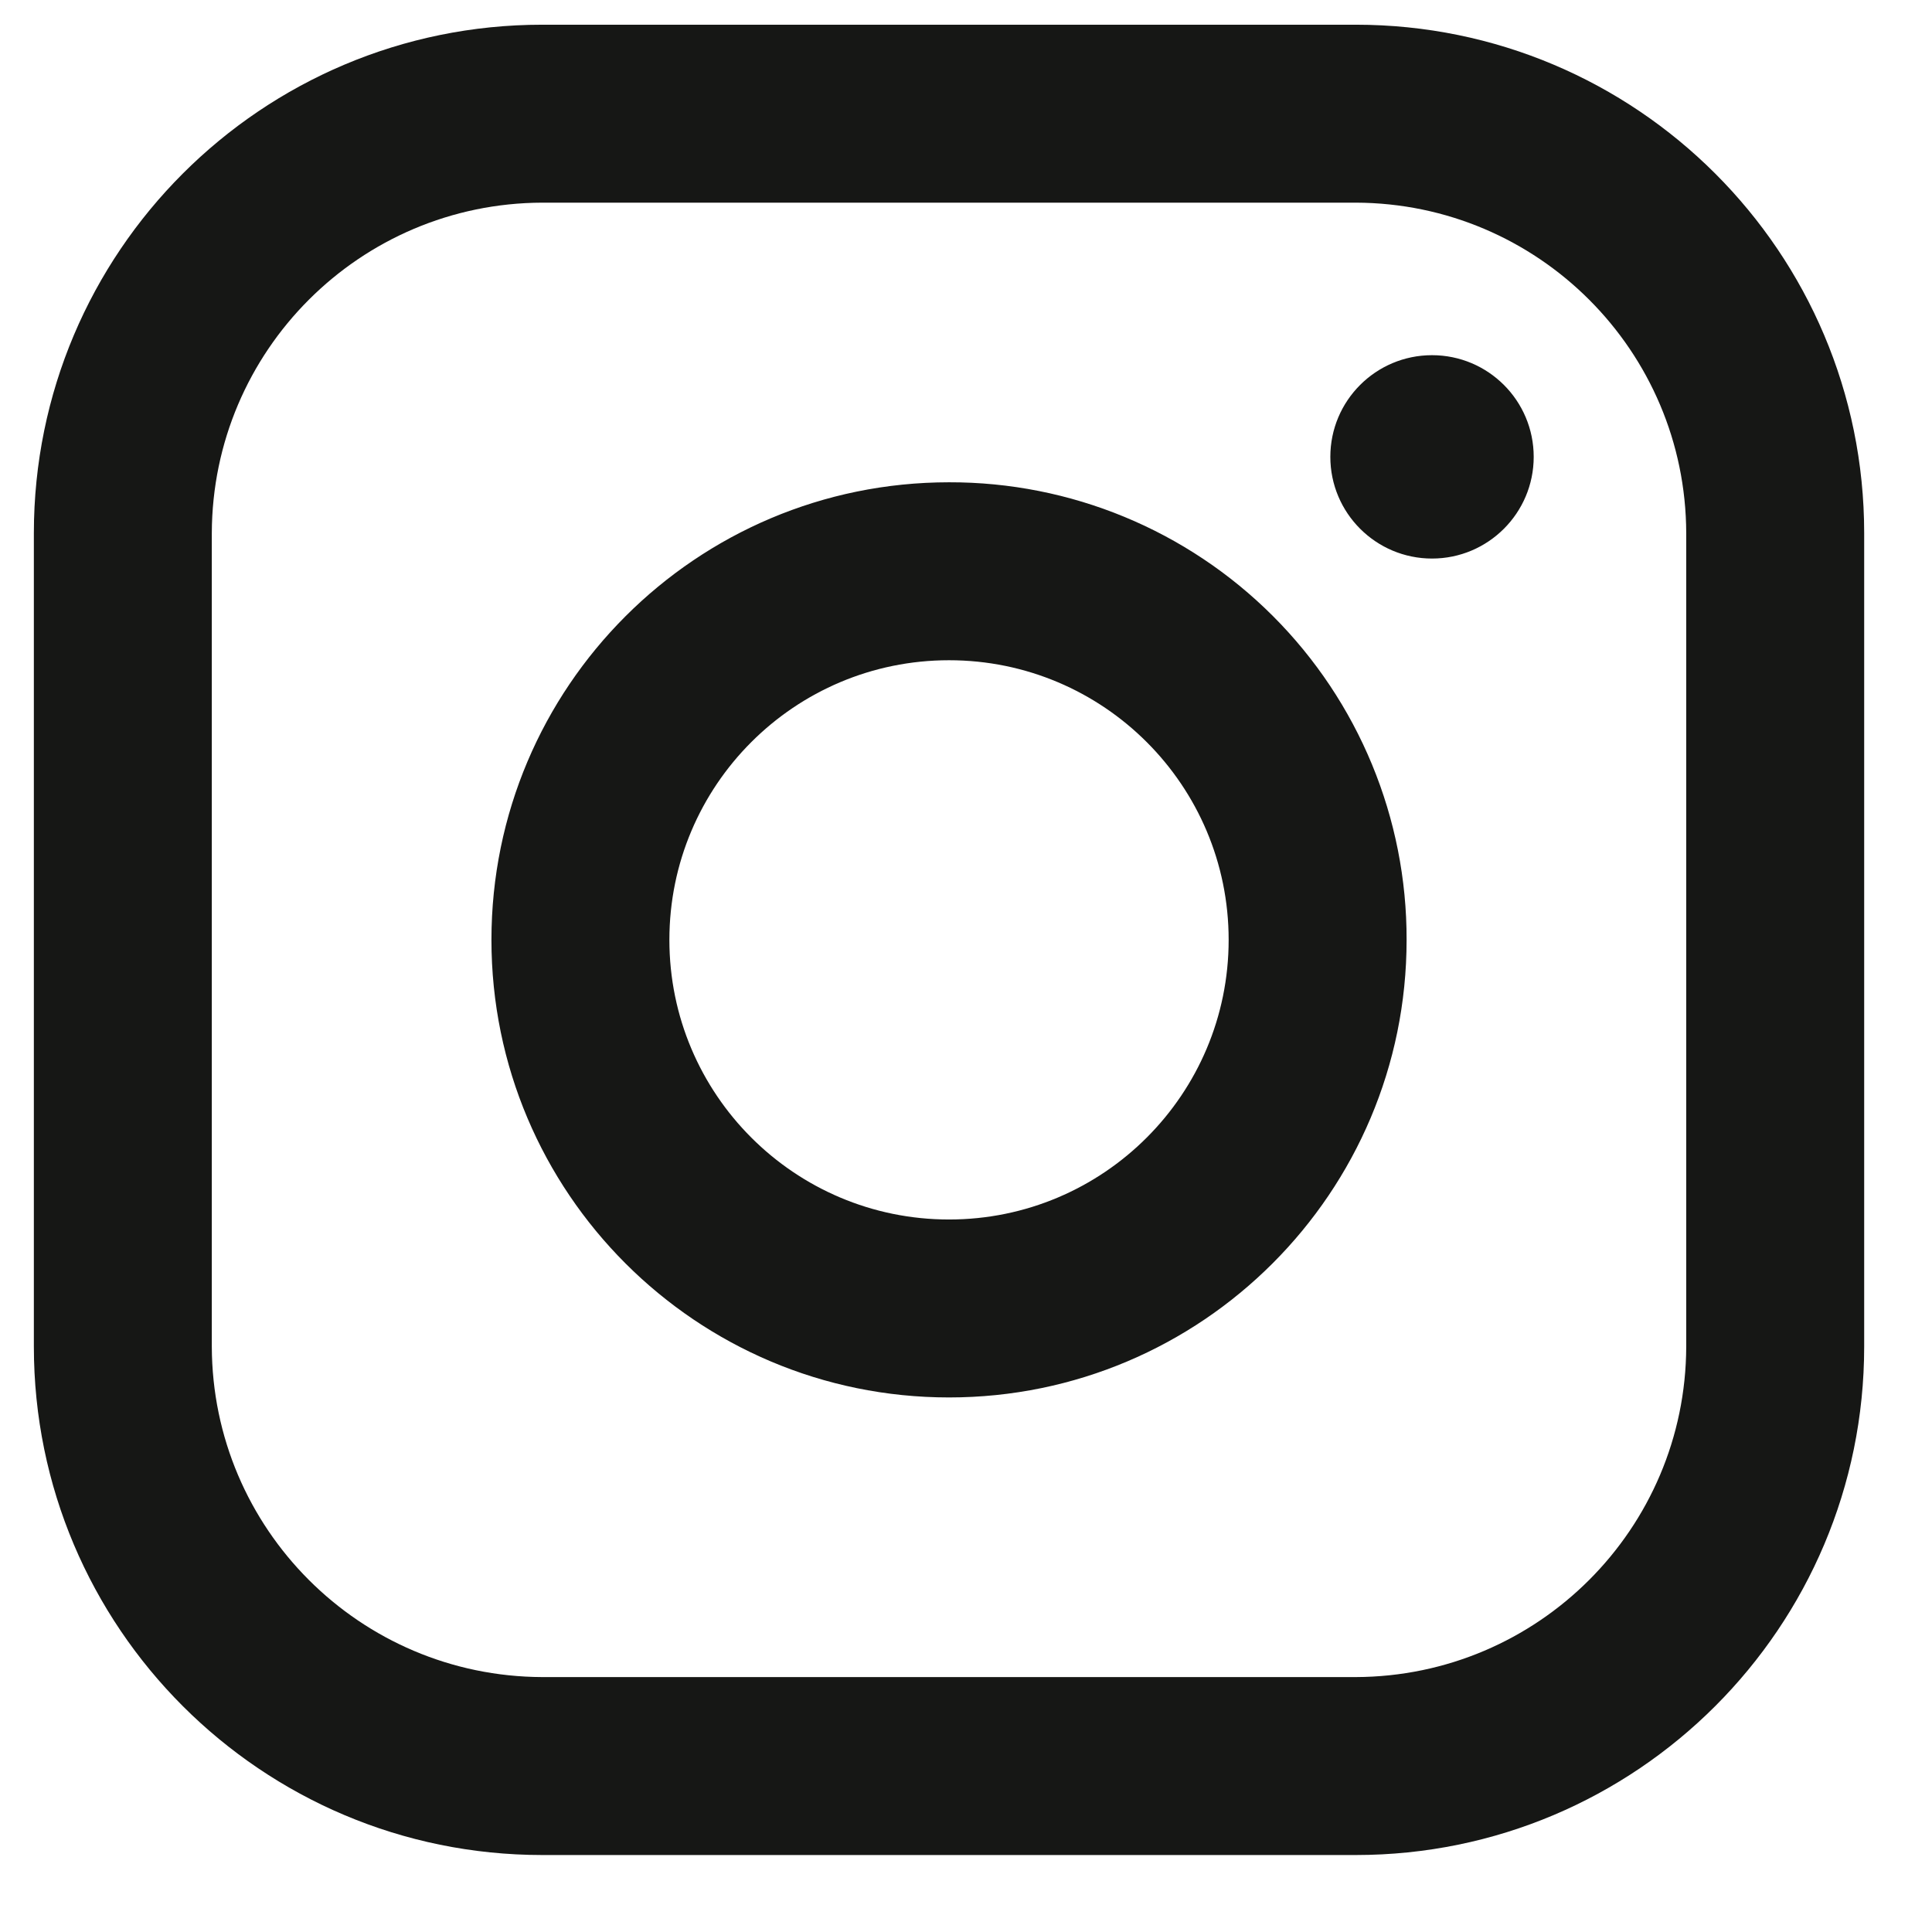 <?xml version="1.0" encoding="UTF-8"?>
<svg xmlns="http://www.w3.org/2000/svg" width="19" height="19" viewBox="0 0 19 19" fill="none">
  <path fill-rule="evenodd" clip-rule="evenodd" d="M13.333 0.243H5.333C2.572 0.243 0.333 2.481 0.333 5.243V13.243C0.333 16.004 2.572 18.243 5.333 18.243H13.333C16.094 18.243 18.333 16.004 18.333 13.243V5.243C18.333 2.481 16.094 0.243 13.333 0.243ZM16.583 13.243C16.578 15.035 15.126 16.487 13.333 16.493H5.333C3.54 16.487 2.088 15.035 2.083 13.243V5.243C2.088 3.45 3.54 1.998 5.333 1.993H13.333C15.126 1.998 16.578 3.45 16.583 5.243V13.243ZM14.083 5.493C14.635 5.493 15.083 5.045 15.083 4.493C15.083 3.94 14.635 3.493 14.083 3.493C13.531 3.493 13.083 3.94 13.083 4.493C13.083 5.045 13.531 5.493 14.083 5.493ZM9.333 4.743C6.848 4.743 4.833 6.757 4.833 9.243C4.833 11.728 6.848 13.743 9.333 13.743C11.818 13.743 13.833 11.728 13.833 9.243C13.836 8.048 13.362 6.902 12.518 6.058C11.673 5.213 10.527 4.74 9.333 4.743ZM6.583 9.243C6.583 10.761 7.814 11.993 9.333 11.993C10.852 11.993 12.083 10.761 12.083 9.243C12.083 7.724 10.852 6.493 9.333 6.493C7.814 6.493 6.583 7.724 6.583 9.243Z" fill="#161715"></path>
</svg>

